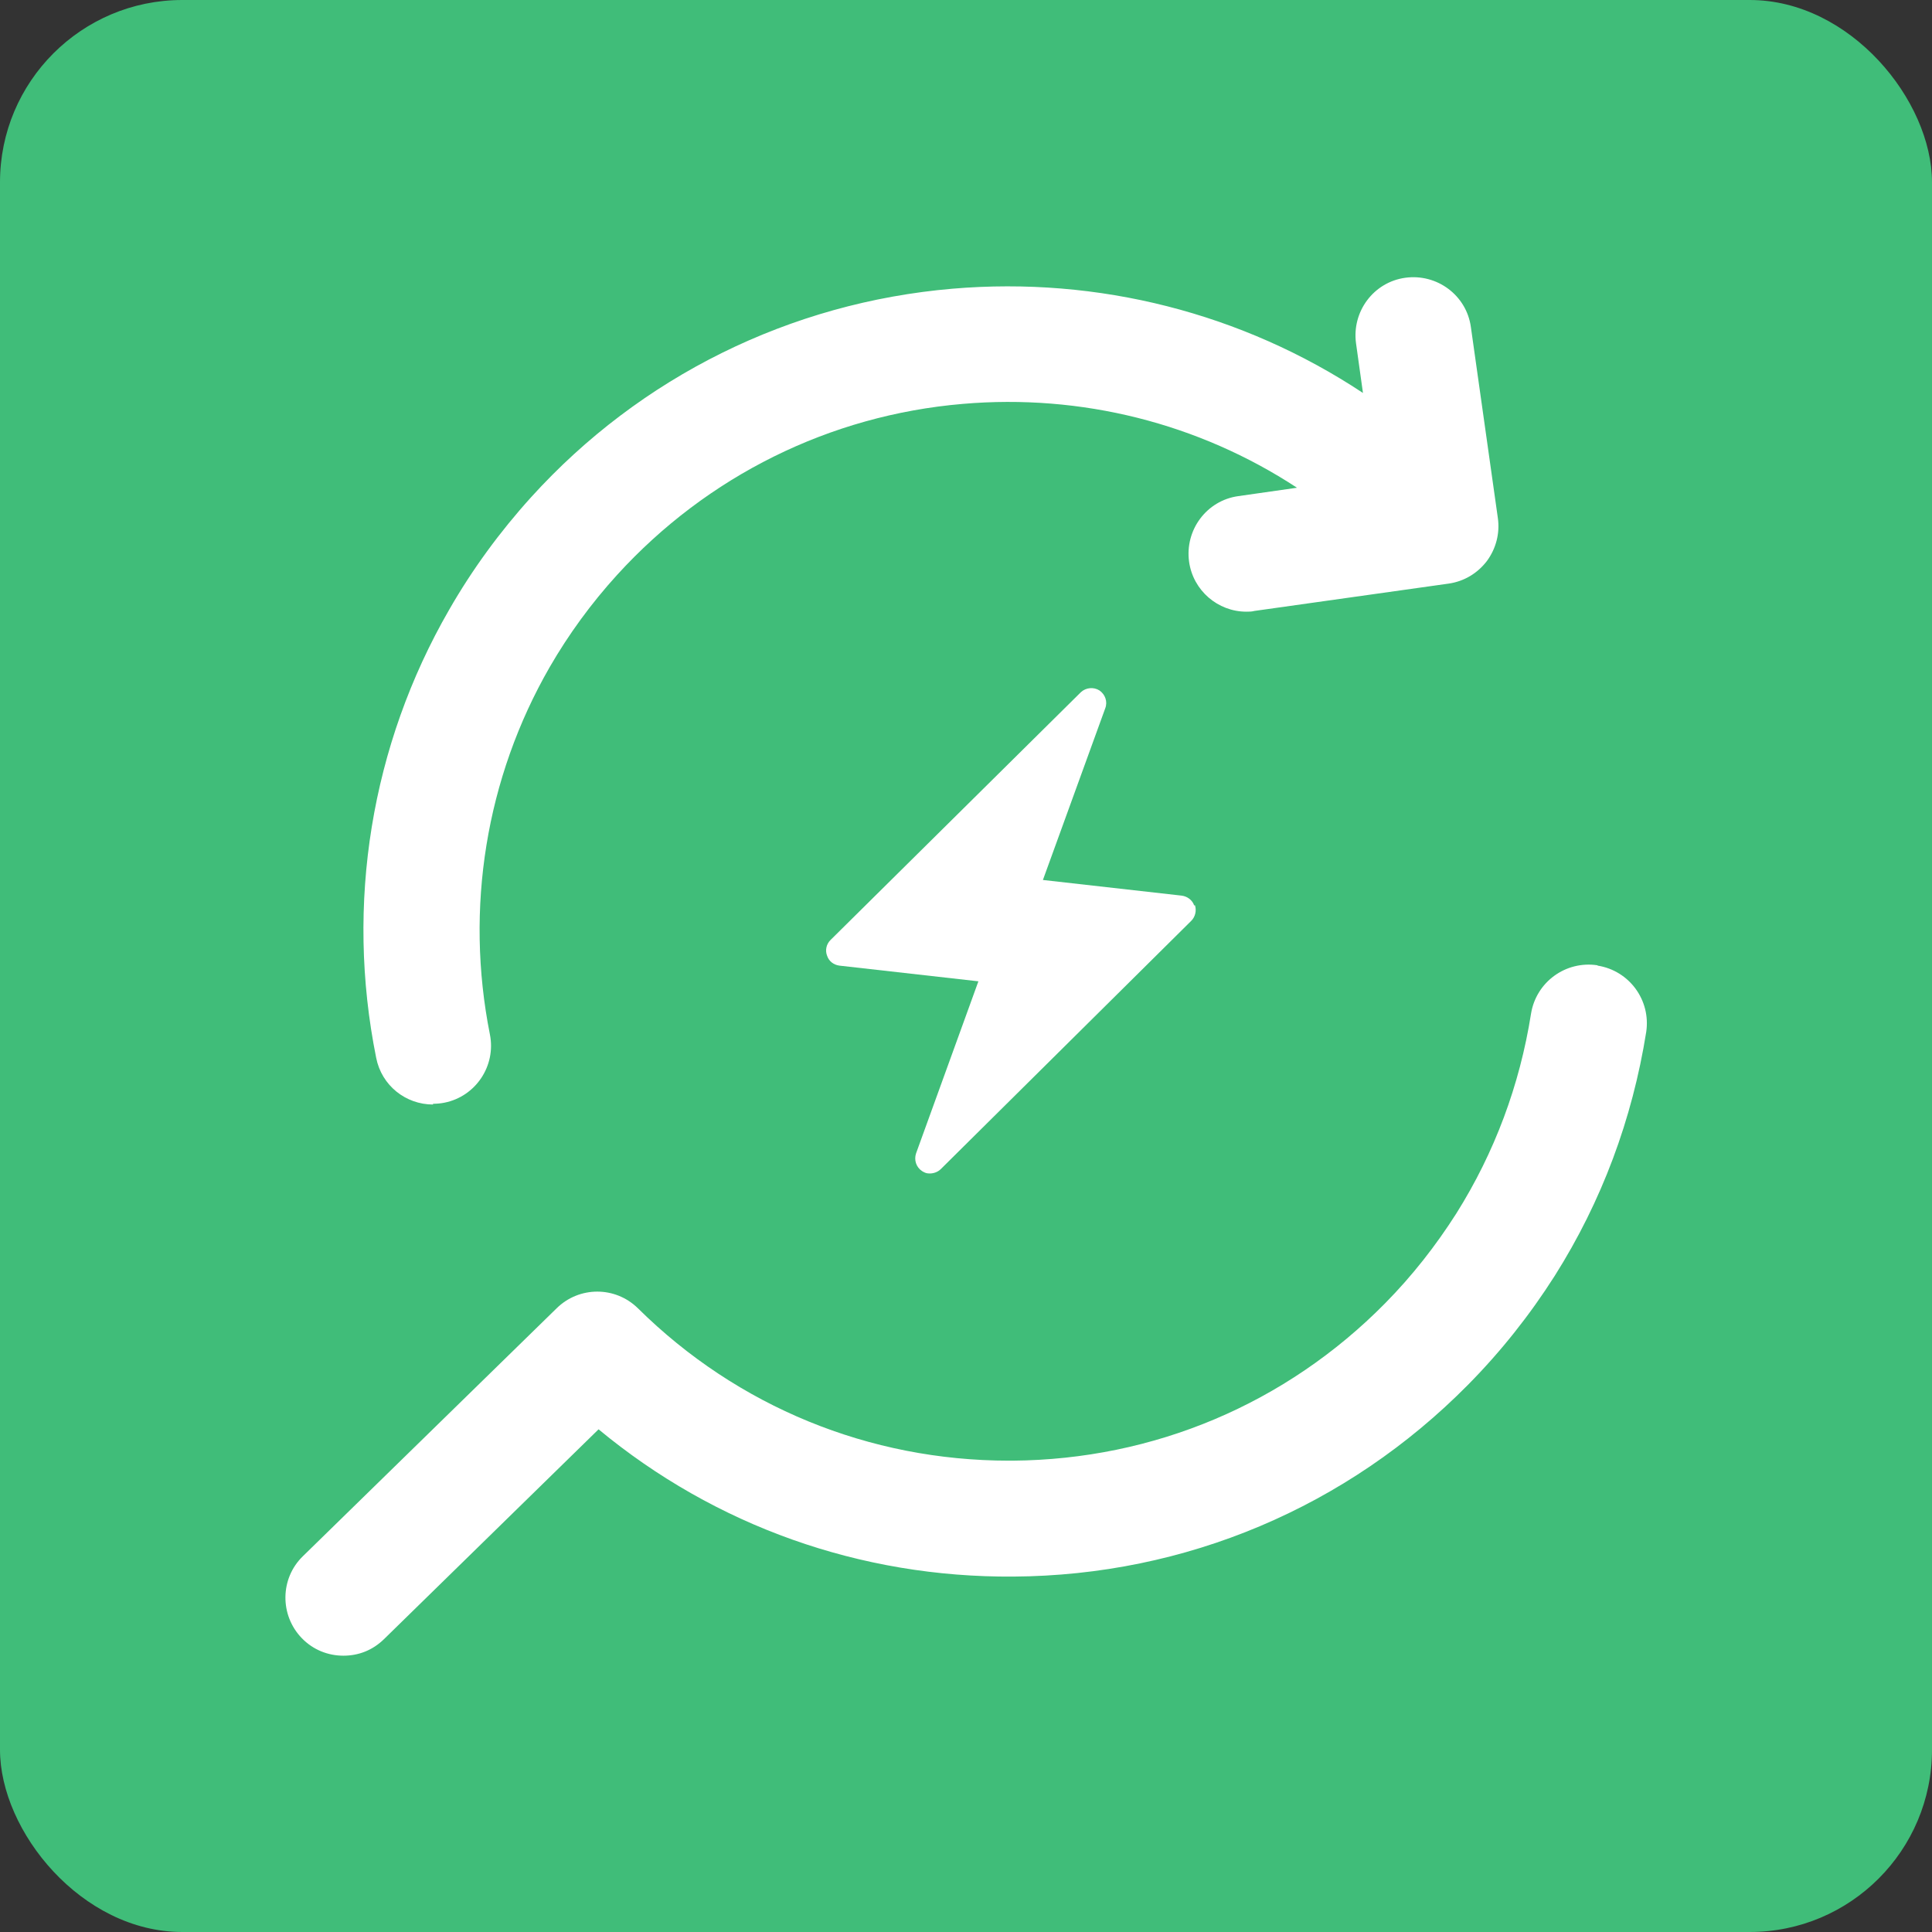 <svg viewBox="0 0 53 53" xmlns="http://www.w3.org/2000/svg" id="b">
  <rect x="0" y="0" width="53" height="53" fill="#333333" stroke="none"/>
  <defs>
    <style>
      .d {
        fill: #fff;
      }

      .e {
        fill: #40bd79;
      }
    </style>
  </defs>
  <g id="c">
    <g>
      <rect ry="5" rx="5" height="53" width="53" class="e"></rect>
      <g>
        <path d="m32.76,24.84c-.05-.15-.19-.25-.34-.27l-3.81-.43,1.71-4.71c.07-.18,0-.38-.16-.49-.16-.1-.37-.08-.51.05l-6.87,6.8c-.11.11-.15.28-.09.43.05.15.18.25.34.27l3.81.43-1.71,4.72c-.06.18,0,.38.17.49.05.03.11.06.17.06.12.01.25-.03.34-.12l6.87-6.81c.11-.11.15-.28.1-.43h0Z" class="d"></path>
        <path d="m11.88,30.28c.1,0,.21-.01.31-.03.86-.17,1.42-1.01,1.25-1.87-.69-3.46-.11-7.04,1.64-10.08.52-.9,1.14-1.75,1.85-2.53,2.47-2.71,5.83-4.38,9.48-4.69,3.25-.28,6.47.53,9.17,2.3l-1.61.23c-.87.12-1.47.93-1.35,1.8.11.79.79,1.37,1.57,1.37.07,0,.15,0,.22-.02l5.33-.75c.42-.06.79-.28,1.05-.62.25-.34.36-.76.3-1.18l-.74-5.24c-.12-.87-.93-1.47-1.8-1.35-.87.12-1.47.93-1.35,1.8l.19,1.36c-3.31-2.19-7.26-3.2-11.26-2.86-4.45.38-8.56,2.41-11.56,5.72-.86.95-1.62,1.99-2.25,3.09-2.14,3.71-2.85,8.07-2,12.29.15.76.81,1.28,1.56,1.28Z" class="d"></path>
        <path d="m43.82,26.48c-.87-.13-1.68.46-1.82,1.33-.31,1.96-1,3.81-2.05,5.48-.56.88-1.21,1.71-1.95,2.46-2.72,2.76-6.35,4.29-10.22,4.32-.03,0-.07,0-.1,0-3.83,0-7.45-1.48-10.18-4.18-.62-.61-1.61-.61-2.23,0l-6.96,6.8c-.63.61-.64,1.62-.03,2.25.31.32.72.48,1.14.48s.8-.15,1.11-.45l5.89-5.76c3.2,2.65,7.18,4.07,11.38,4.04,4.72-.03,9.15-1.9,12.47-5.26.9-.91,1.7-1.92,2.38-2.99,1.29-2.04,2.13-4.3,2.51-6.69.13-.87-.46-1.68-1.33-1.82Z" class="d"></path>
      </g>
    </g>
  </g>
</svg>